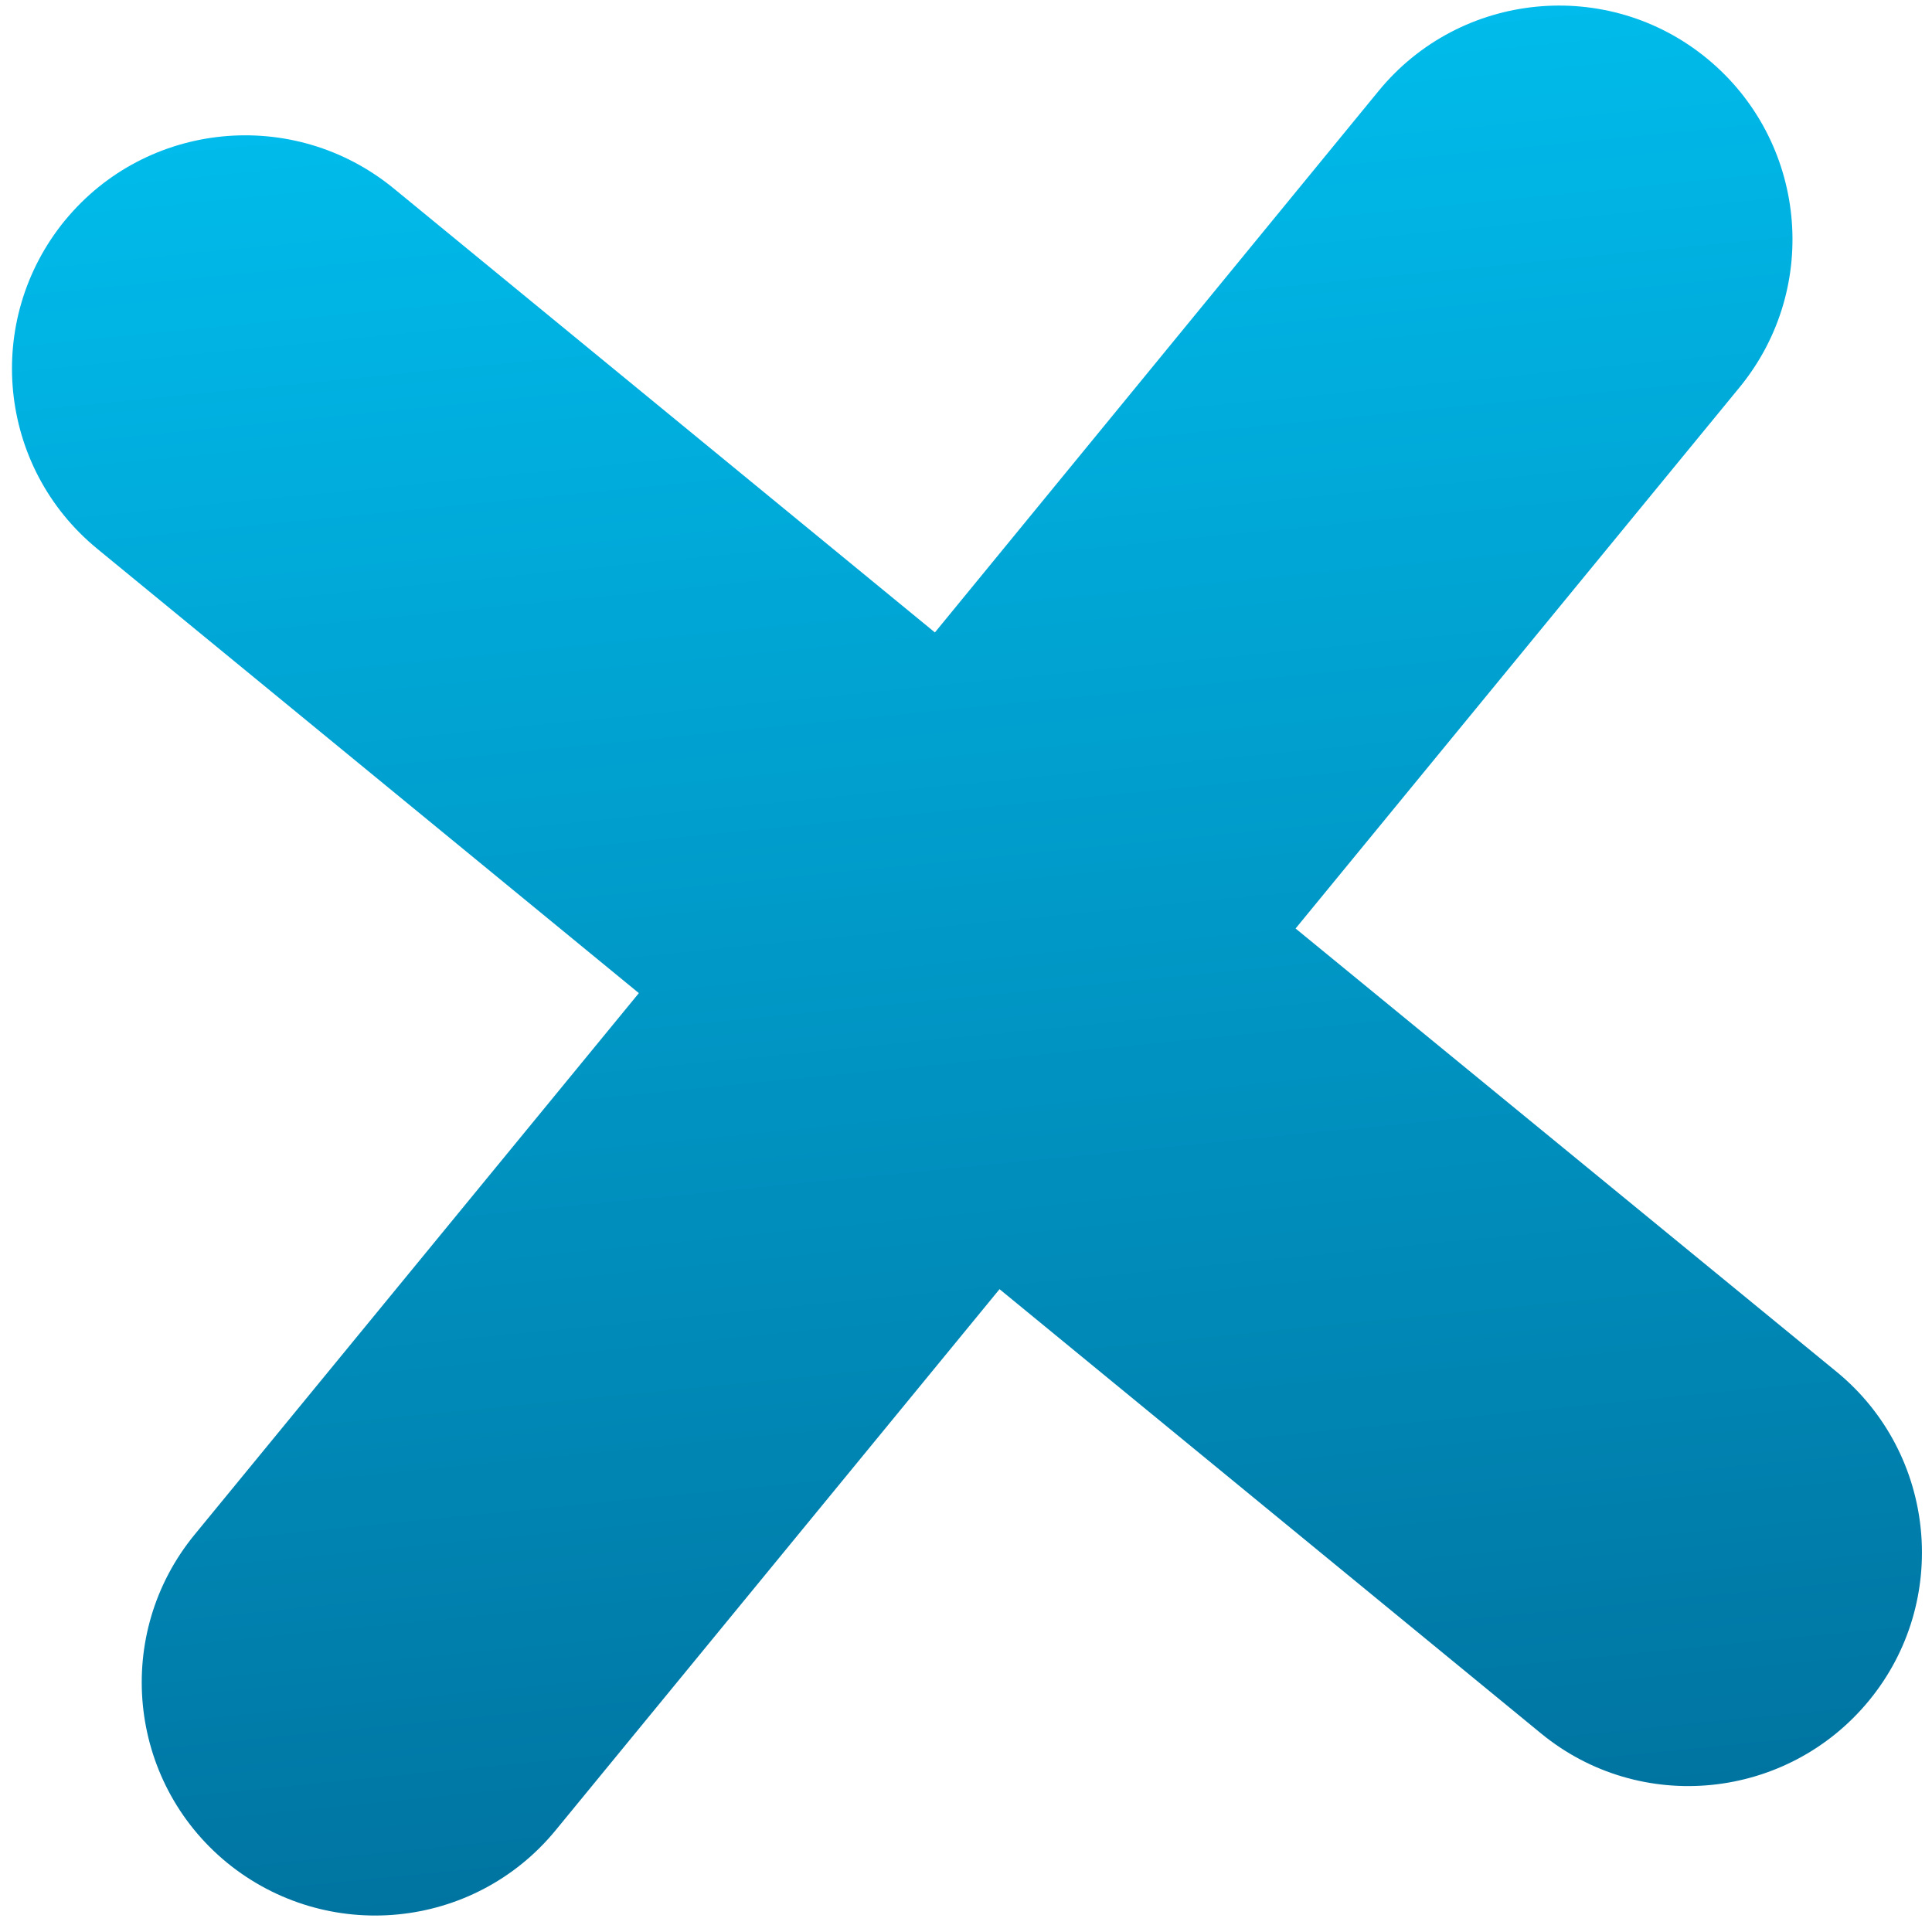 <svg width="110" height="110" fill="none" xmlns="http://www.w3.org/2000/svg"><path d="M3.699 12.547C-.955 18.24-.138 26.605 5.554 31.26l30.82 25.284-25.285 30.82c-4.654 5.66-3.836 14.025 1.824 18.68 5.692 4.654 14.058 3.836 18.712-1.824L56.909 73.4l30.82 25.285c5.66 4.654 14.025 3.805 18.68-1.855 4.654-5.661 3.836-14.058-1.824-18.712l-30.82-25.253 25.285-30.82c4.654-5.691 3.805-14.056-1.856-18.71C91.534-1.32 83.137-.503 78.483 5.19L53.23 36.008 22.41 10.723C16.719 6.07 8.354 6.888 3.7 12.548Z" fill="url(#a)"/><defs><linearGradient id="a" x1="100.682" y1="-.918" x2="110.671" y2="100.315" gradientUnits="userSpaceOnUse"><stop stop-color="#00BBEB"/><stop offset="1" stop-color="#0074A1"/></linearGradient></defs></svg>